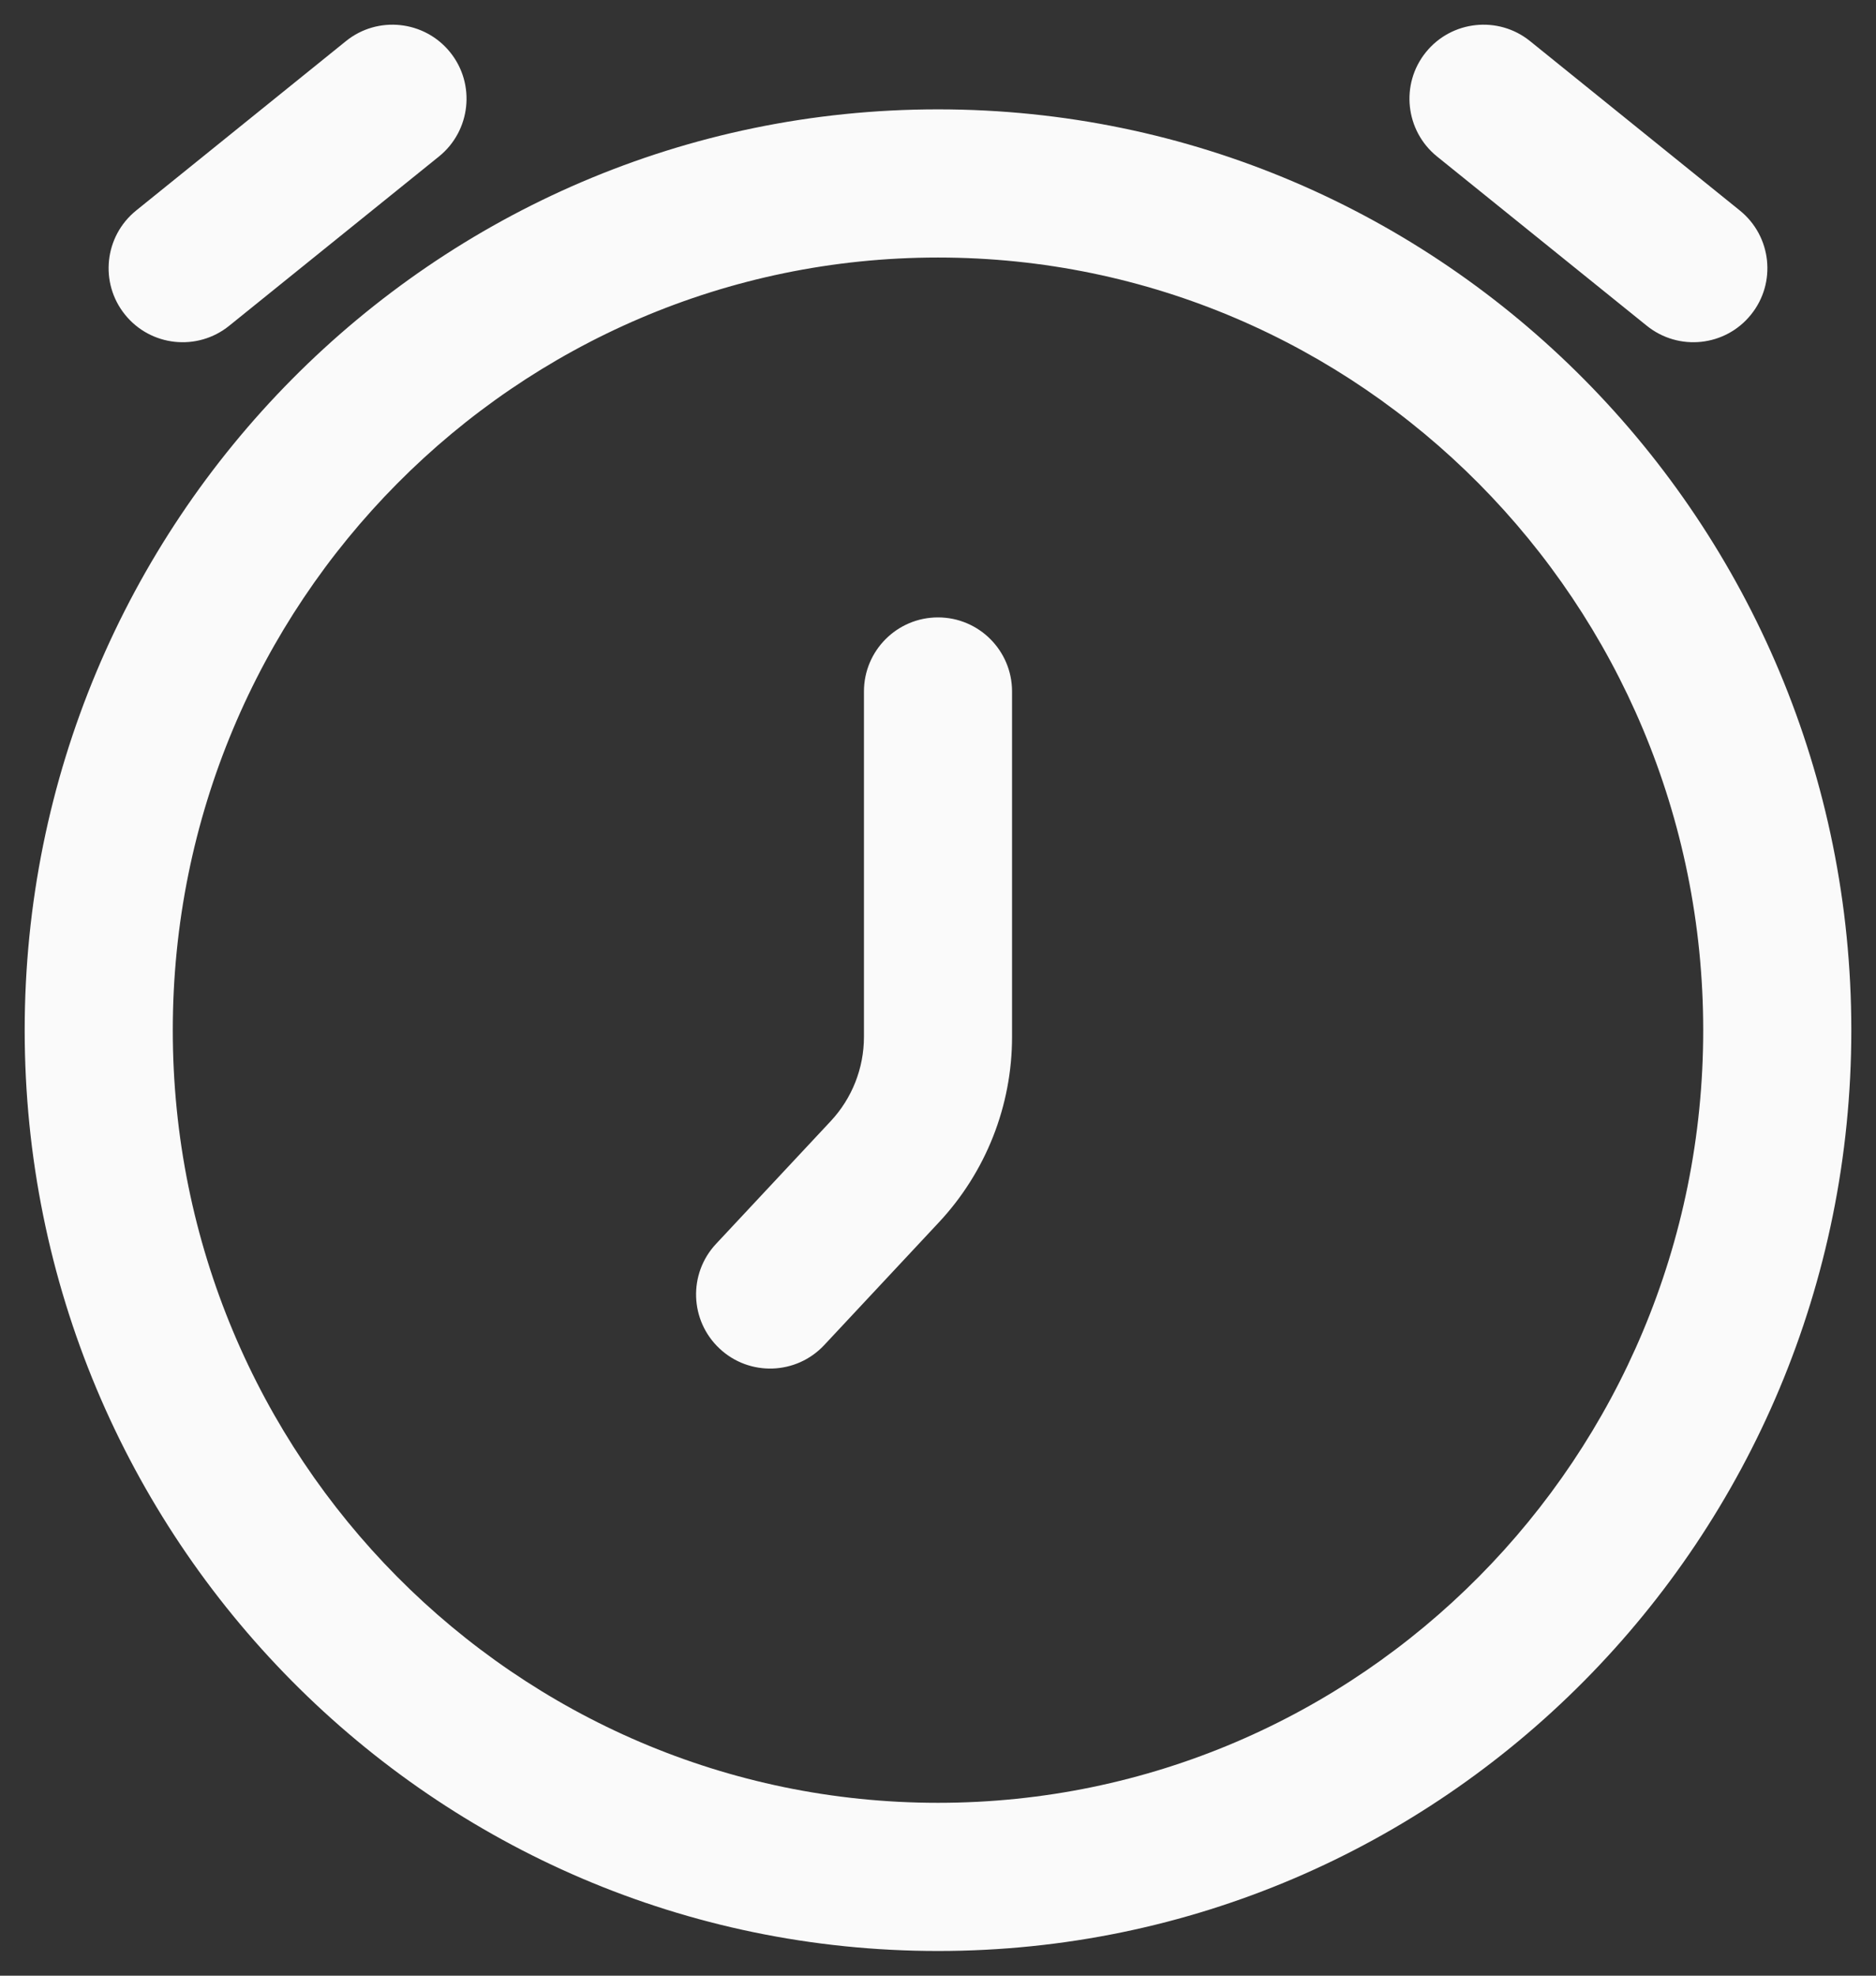 <svg width="19" height="20" viewBox="0 0 19 20" fill="none" xmlns="http://www.w3.org/2000/svg">
<rect x="0" y="0" width="19" height="20" fill="#333333" stroke="none"/>
<path d="M10.25 7C10.25 6.586 9.914 6.25 9.5 6.25C9.086 6.25 8.75 6.586 8.75 7H10.25ZM7.252 12.592C6.969 12.894 6.985 13.369 7.288 13.652C7.59 13.935 8.065 13.919 8.348 13.616L7.252 12.592ZM1.379 2.131C1.057 2.391 1.006 2.863 1.266 3.185C1.526 3.508 1.999 3.558 2.321 3.298L1.379 2.131ZM4.446 1.584C4.768 1.324 4.819 0.851 4.559 0.529C4.299 0.207 3.826 0.156 3.504 0.416L4.446 1.584ZM16.679 3.298C17.002 3.558 17.474 3.508 17.734 3.185C17.994 2.863 17.943 2.391 17.621 2.131L16.679 3.298ZM15.496 0.416C15.174 0.156 14.701 0.207 14.441 0.529C14.181 0.851 14.232 1.324 14.554 1.584L15.496 0.416ZM8.961 11.862L9.509 12.374L8.961 11.862ZM8.75 7V10.496H10.25V7H8.75ZM8.348 13.616L9.509 12.374L8.413 11.35L7.252 12.592L8.348 13.616ZM2.321 3.298L4.446 1.584L3.504 0.416L1.379 2.131L2.321 3.298ZM17.621 2.131L15.496 0.416L14.554 1.584L16.679 3.298L17.621 2.131ZM17.25 10.429C17.25 14.754 13.774 18.25 9.5 18.25V19.75C14.614 19.75 18.75 15.571 18.75 10.429H17.25ZM9.5 18.25C5.226 18.25 1.75 14.754 1.75 10.429H0.25C0.25 15.571 4.385 19.75 9.5 19.75V18.25ZM1.75 10.429C1.75 6.103 5.226 2.607 9.5 2.607V1.107C4.385 1.107 0.25 5.286 0.25 10.429H1.75ZM9.5 2.607C13.774 2.607 17.25 6.103 17.25 10.429H18.75C18.75 5.286 14.614 1.107 9.5 1.107V2.607ZM8.75 10.496C8.75 10.813 8.63 11.118 8.413 11.35L9.509 12.374C9.985 11.865 10.25 11.194 10.25 10.496H8.75Z" fill="#FAFAFA"/>
</svg>
